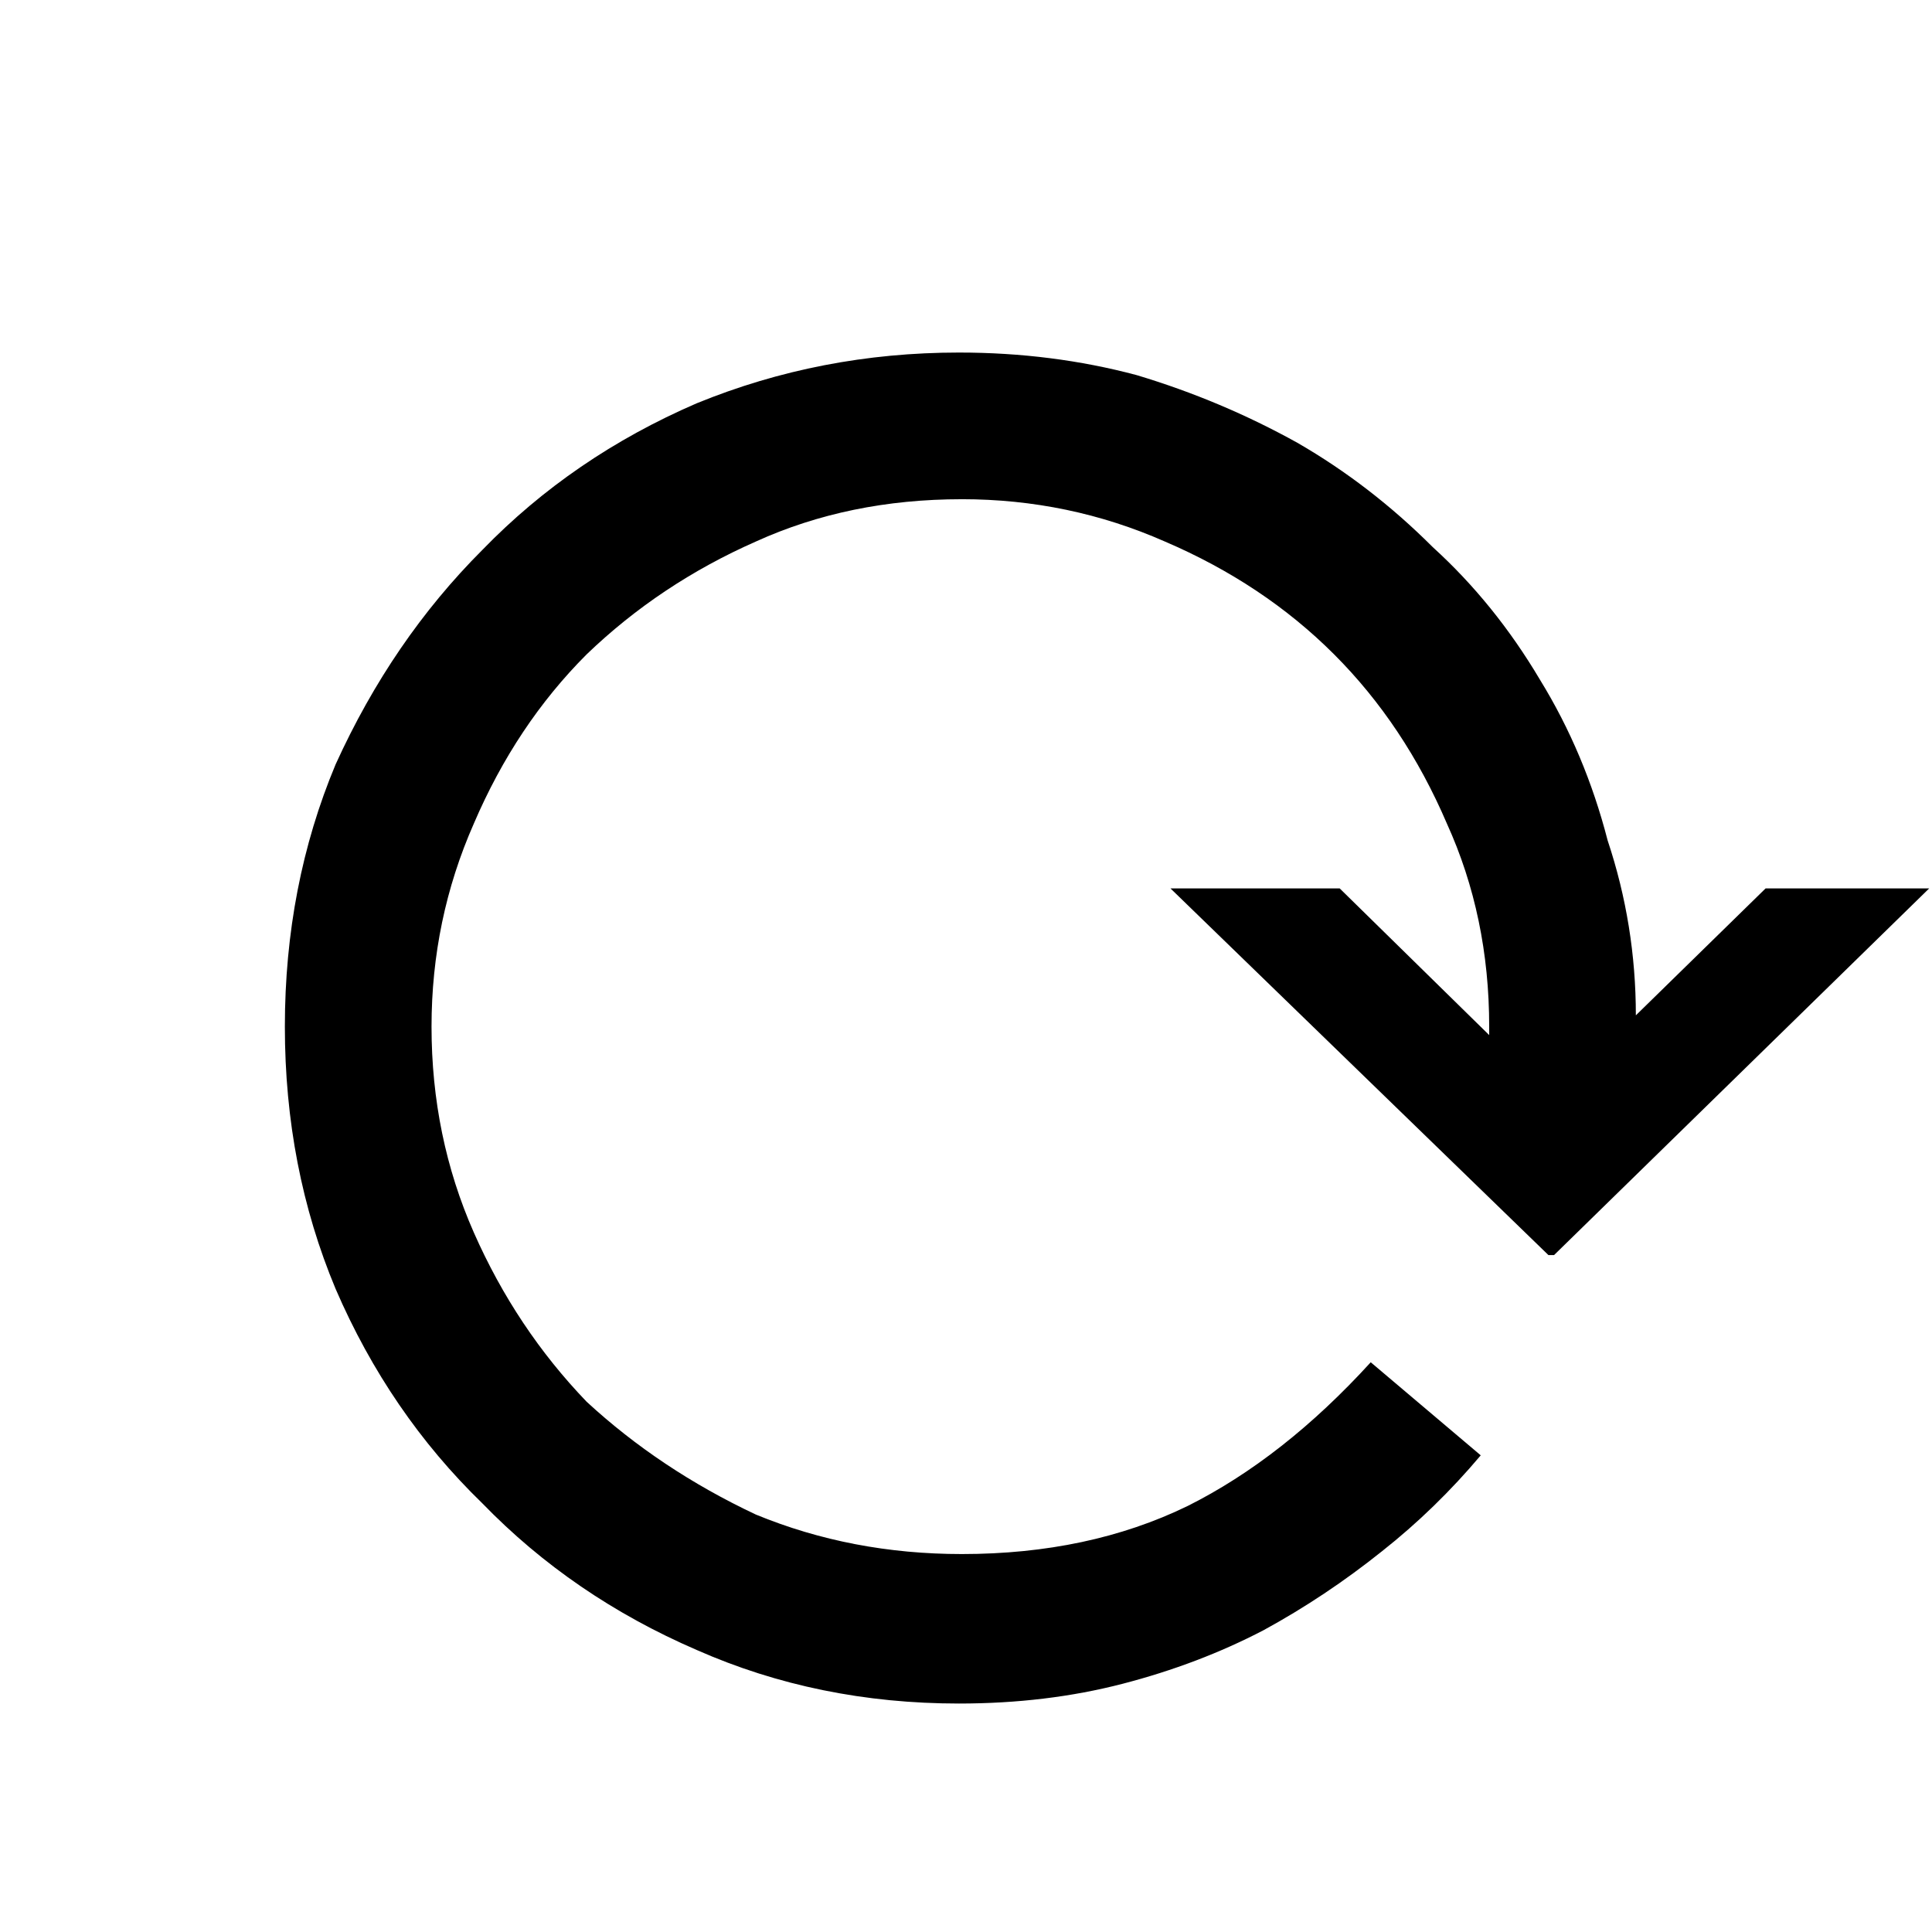 <svg xmlns="http://www.w3.org/2000/svg" viewBox="0 0 6.85 6.85">
  <path d="M3.41 1.77q-.4 0-.73.15-.34.15-.6.4-.25.25-.4.6-.15.34-.15.72 0 .39.15.73.15.34.4.6.26.24.6.4.34.14.73.14.45 0 .8-.17.34-.17.65-.51l.39.33q-.16.19-.35.34-.2.16-.42.28-.23.12-.5.19t-.58.07q-.5 0-.93-.19-.44-.19-.76-.52-.33-.32-.52-.76-.18-.43-.18-.93t.18-.93q.2-.44.52-.76.32-.33.76-.52.44-.18.93-.18.33 0 .63.08.3.09.57.24.26.15.48.37.22.2.38.47.16.26.24.57.1.3.1.62l.46-.45h.58l-1.33 1.3h-.02l-1.34-1.3h.6l.53.52v-.03q0-.39-.15-.72-.15-.35-.4-.6t-.6-.4q-.34-.15-.72-.15z"/>
</svg>